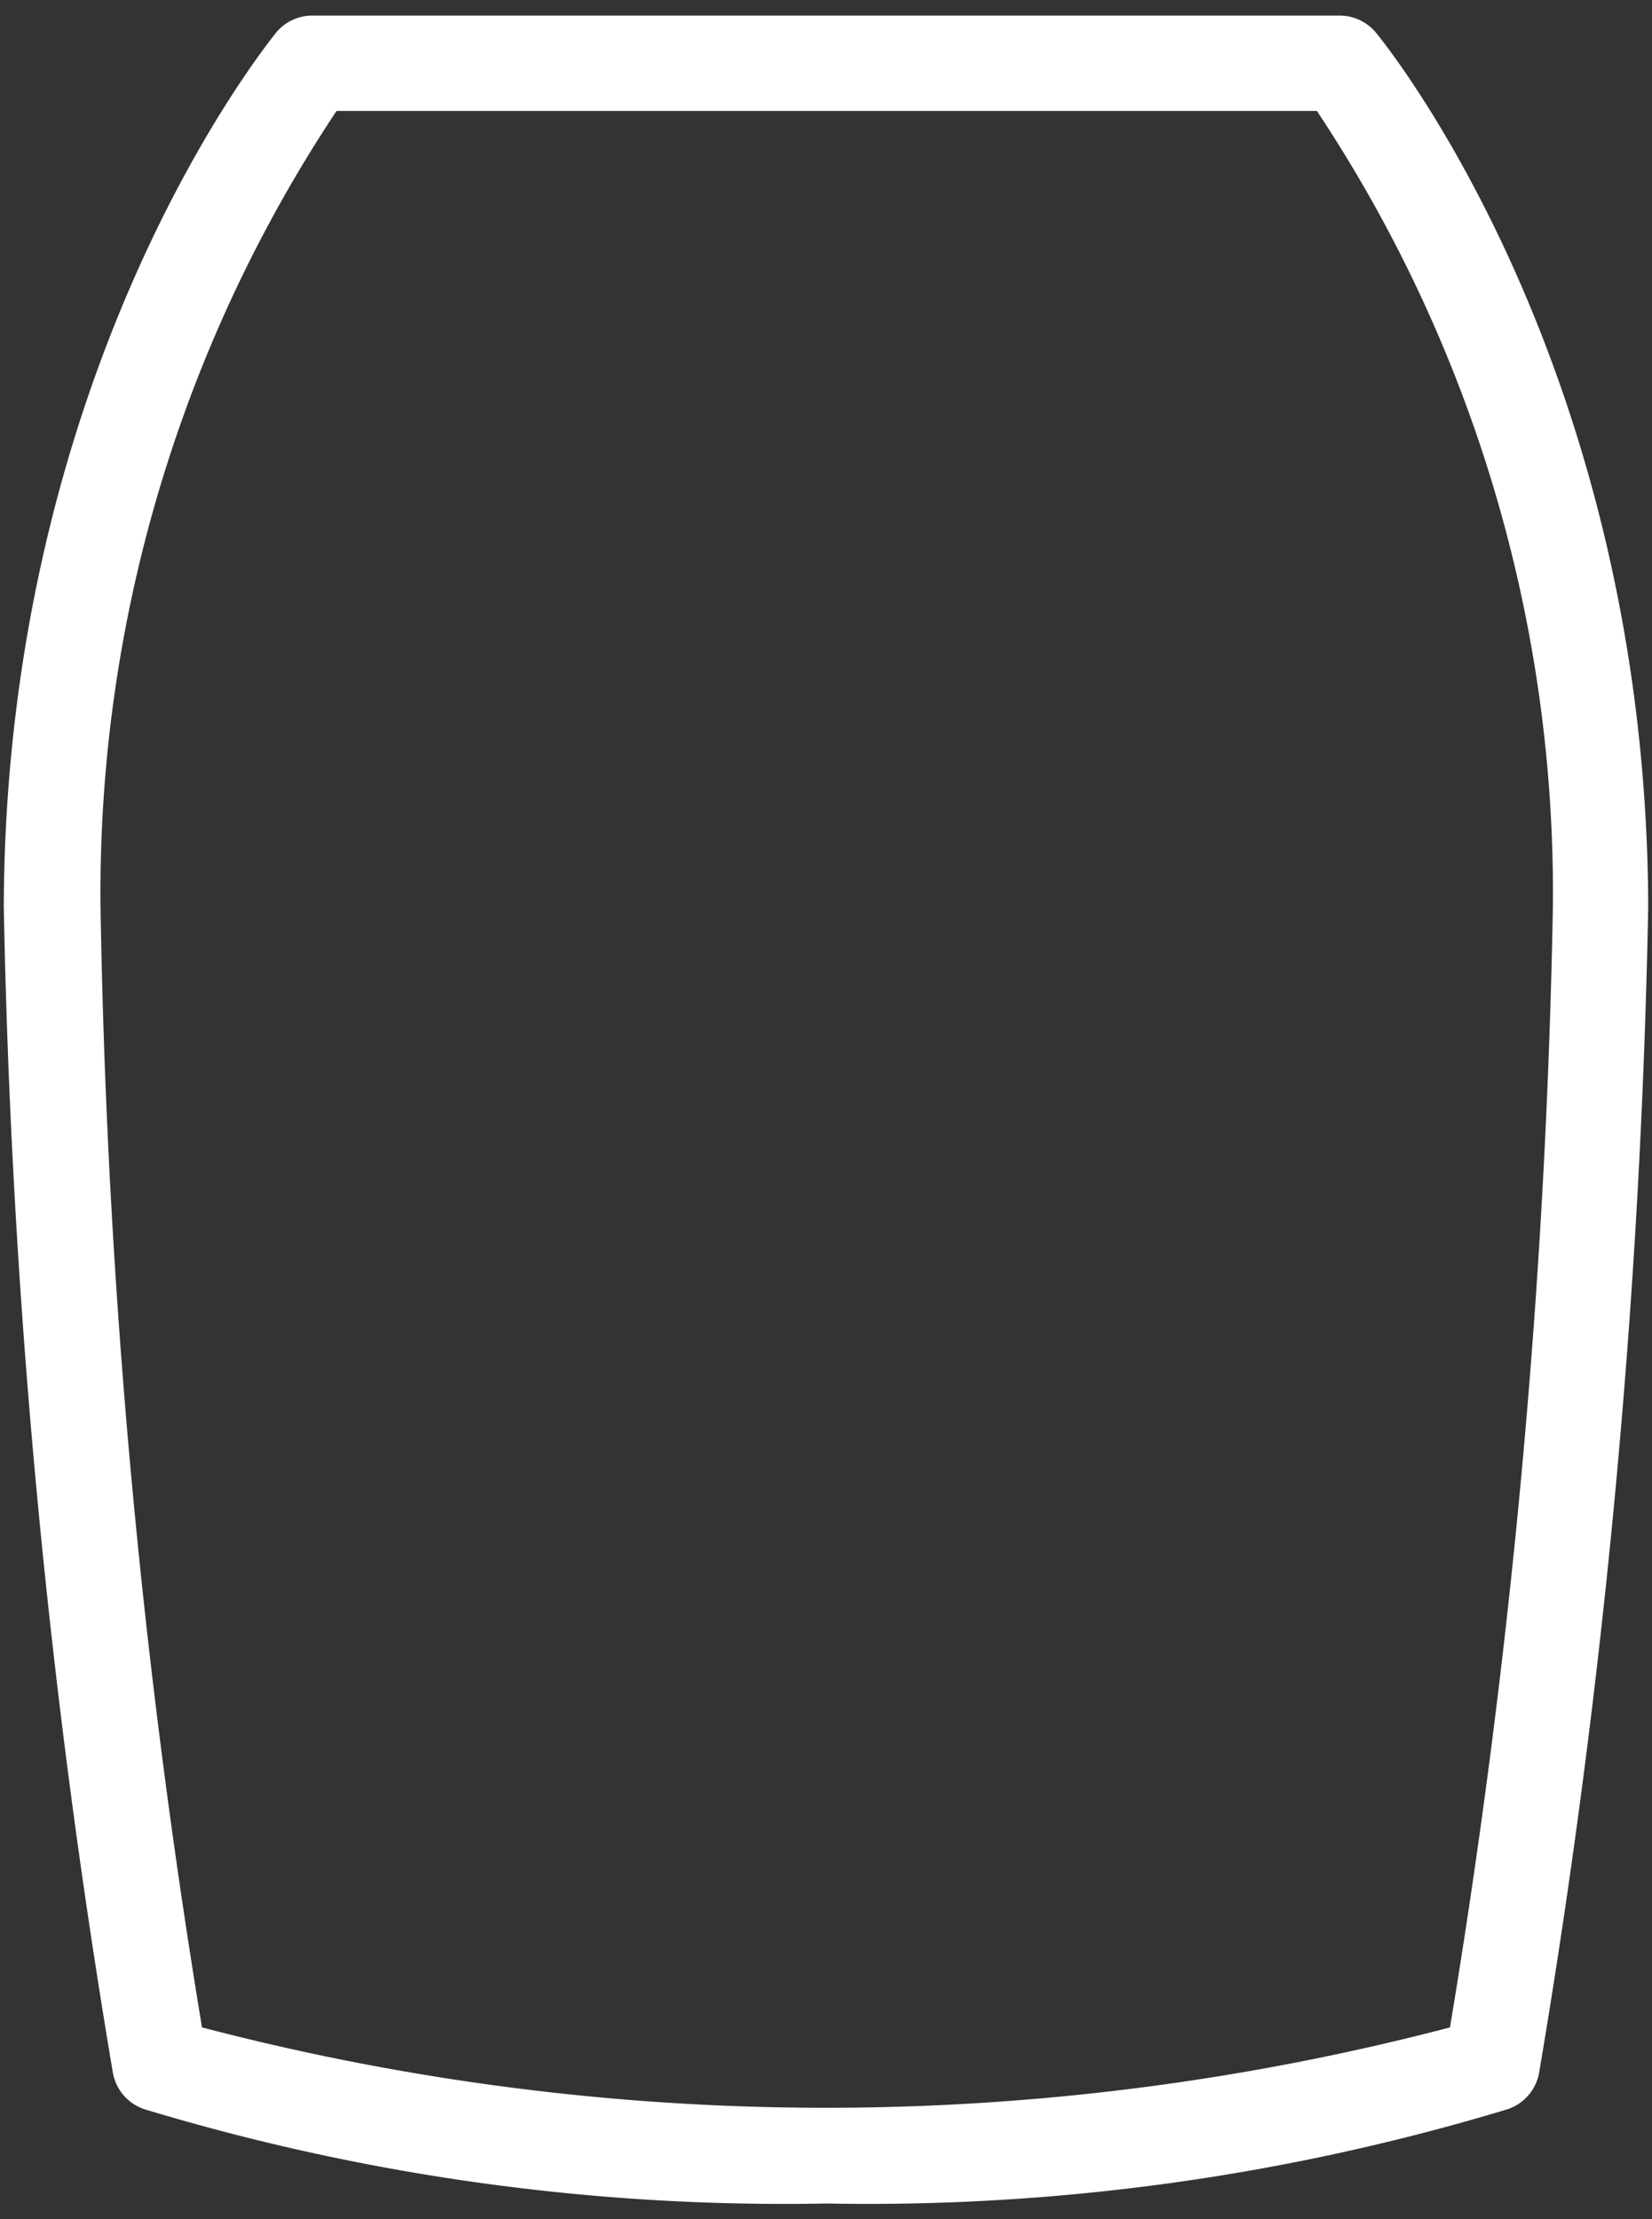 <svg id="Layer_1" data-name="Layer 1" xmlns="http://www.w3.org/2000/svg" viewBox="0 0 35 47"><rect x="0" y="0" width="35" height="47" fill="#333333" stroke="none"/><defs><style>.cls-1{fill:#fff;}</style></defs><g id="Group_92" data-name="Group 92"><g id="Group_91" data-name="Group 91"><path id="Path_3002" data-name="Path 3002" class="cls-1" d="M17.5,46.67a46.81,46.81,0,0,1-14.45-2,1,1,0,0,1-.66-.78A167.44,167.44,0,0,1,.08,19.2C.12,7.79,5.61,1,5.85.69A1,1,0,0,1,6.63.33H28.37a1,1,0,0,1,.78.36c.24.29,5.73,7.1,5.77,18.51a167.44,167.44,0,0,1-2.31,24.69,1,1,0,0,1-.66.78A46.81,46.81,0,0,1,17.5,46.67ZM4.28,42.94a52.18,52.18,0,0,0,26.44,0A162.8,162.8,0,0,0,32.9,19.21a29.91,29.91,0,0,0-5-16.86H7.13a29.91,29.91,0,0,0-5,16.86A161.42,161.42,0,0,0,4.28,42.94Z"/></g></g></svg>
